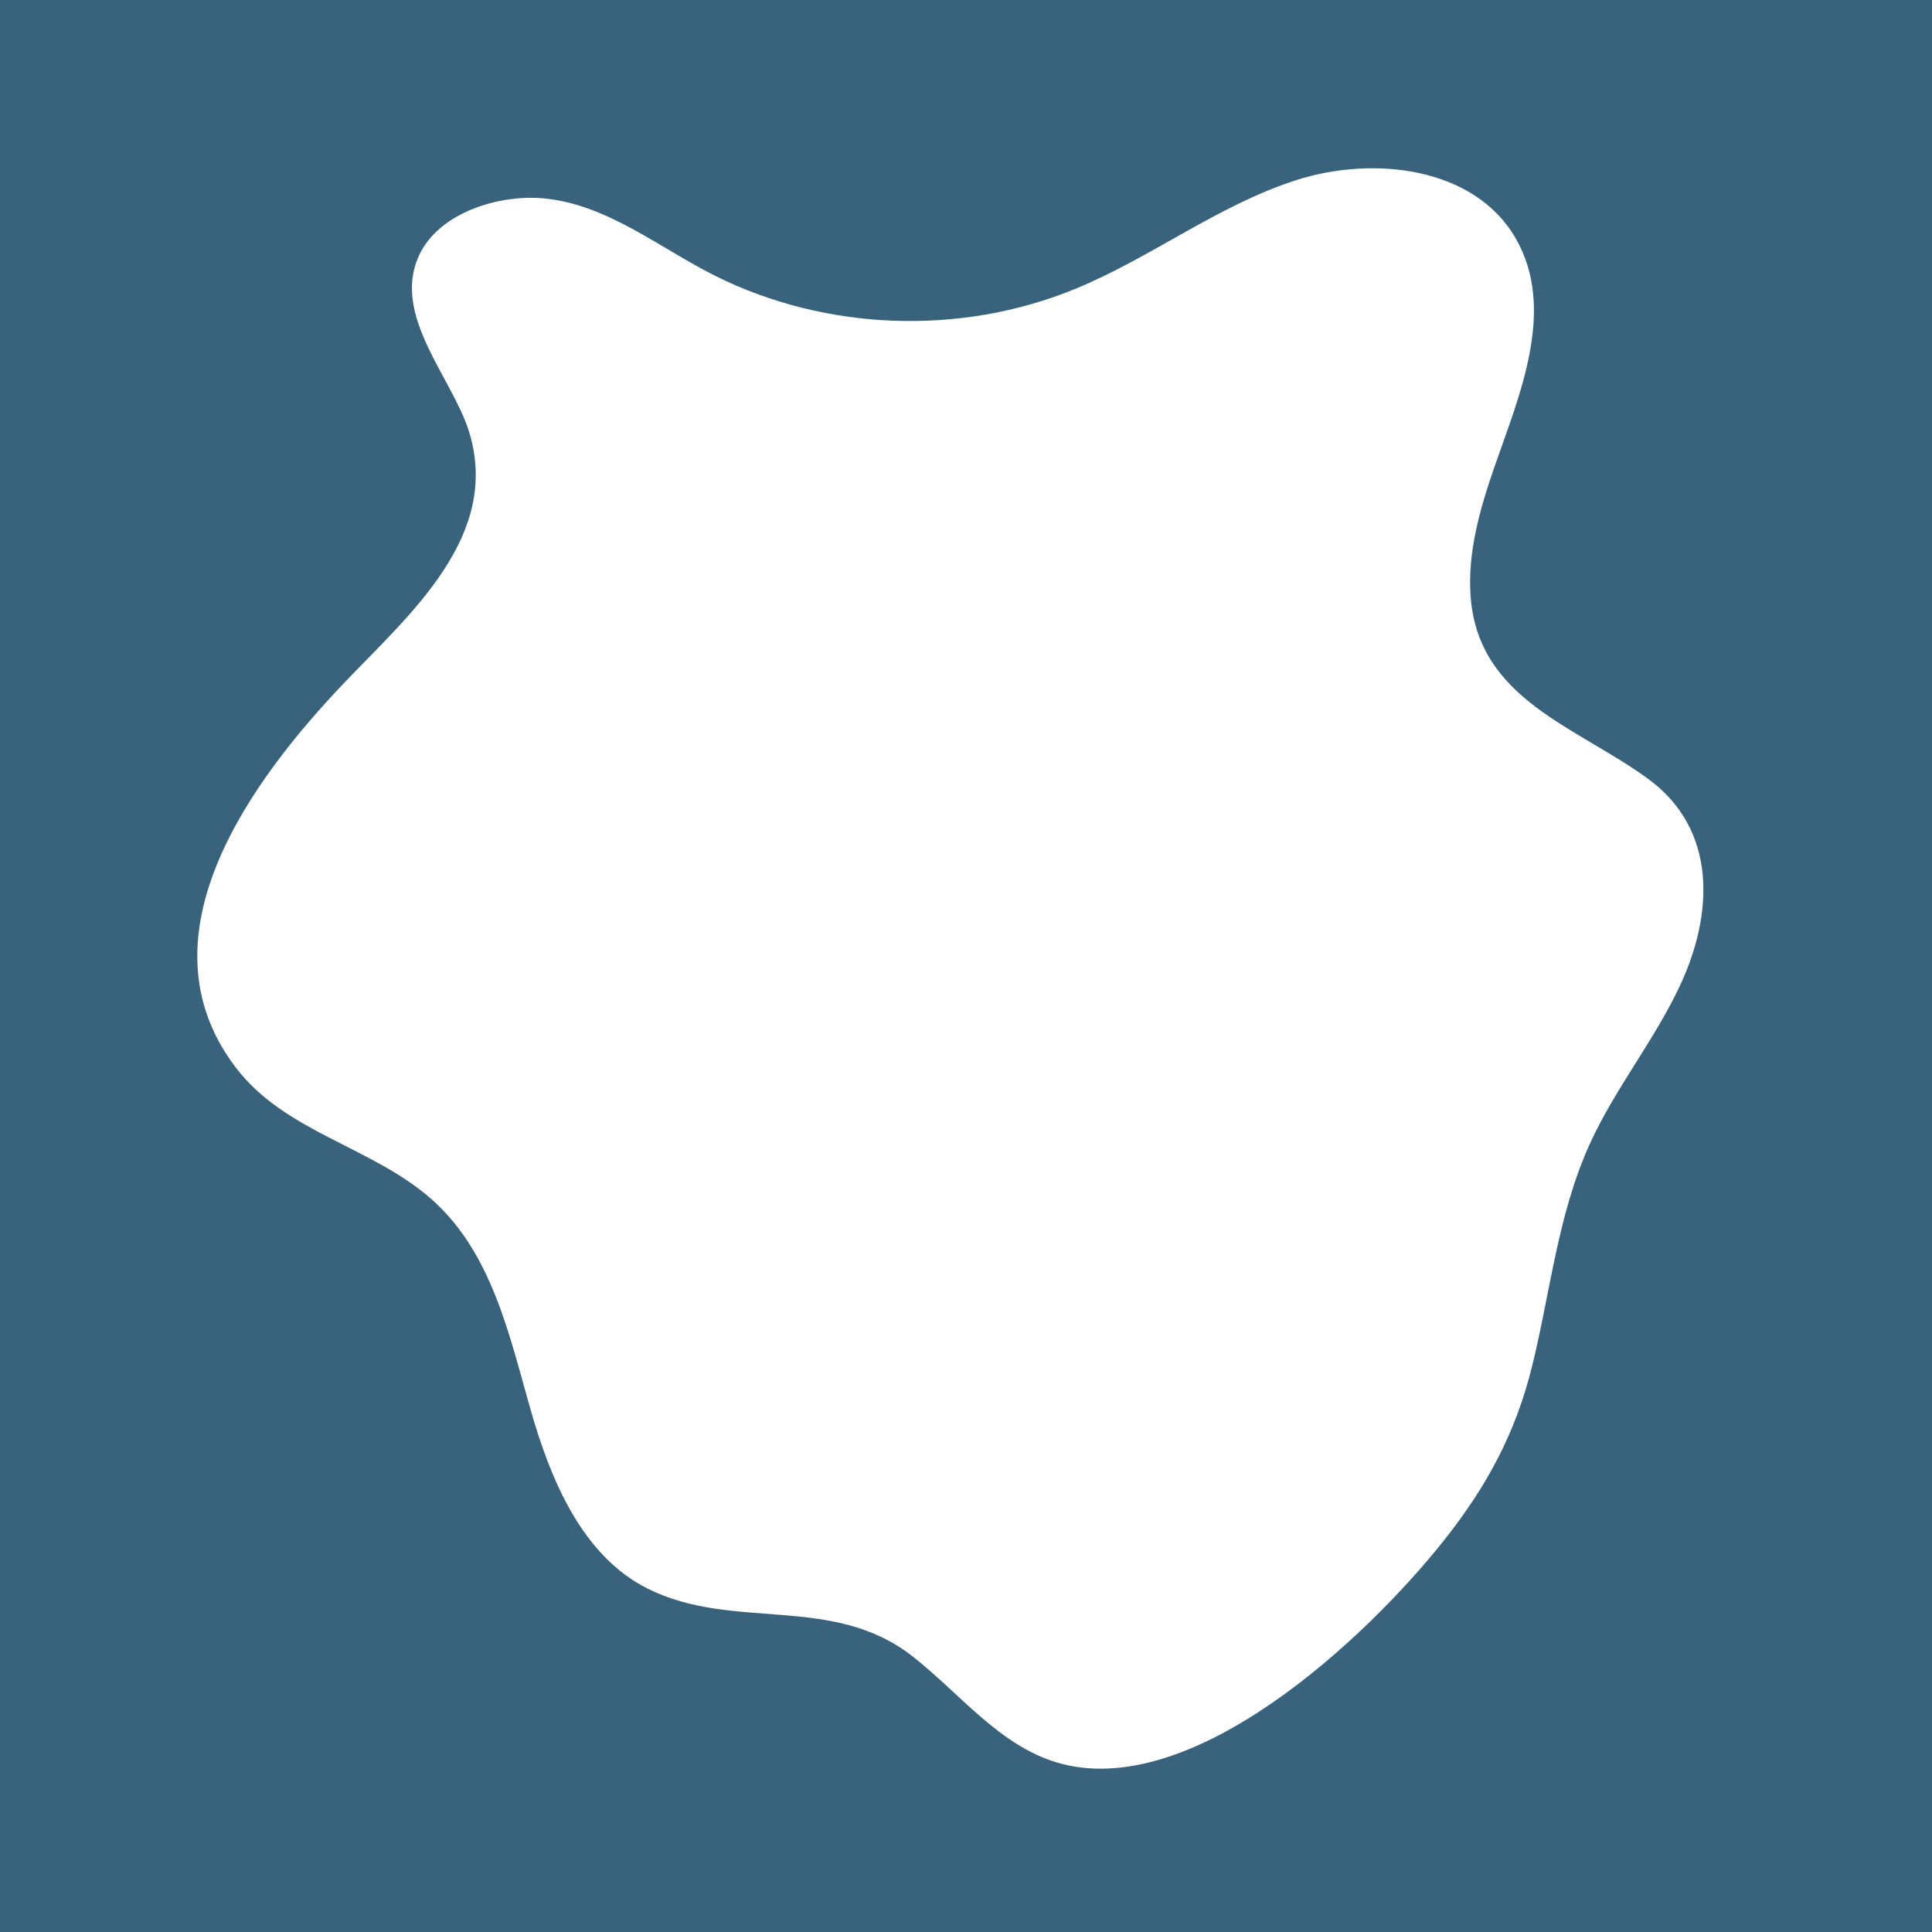 <svg width="1056" height="1056" viewBox="0 0 1056 1056" fill="none" xmlns="http://www.w3.org/2000/svg">
<path d="M0 0V1056H1056V0H0ZM577.43 963.26C546.17 953.85 524.82 925.86 499.09 905.57C455.14 870.89 401.21 891.8 354.19 868.41C317.6 850.21 300.59 807.47 290 770.47C278.35 729.75 268.83 684.29 235.45 655.1C202.99 626.7 155.78 618.86 128.83 583.44C73.98 511.36 138.36 425.48 187.96 373.42C223.59 336.02 274.27 293.12 256.3 235.72C247.17 206.55 214.22 172.64 228.84 140.05C239.72 115.81 273.67 105.91 298.14 108.52C332.77 112.21 361.01 135.92 391.23 150.93C451.65 180.93 525.03 183.58 587.46 158C629.02 140.98 665.42 112.37 708.15 98.57C750.88 84.78 806.06 91.36 828.46 130.28C850.95 169.35 830.18 216.68 816.87 255.12C808.89 278.16 801.94 302.25 803.86 326.56C808.28 382.57 862.13 397.32 900.93 425.78C938.52 453.34 936.82 499.22 918.14 538.95C904.04 568.97 882.65 595.14 868.92 625.33C851.42 663.82 847.43 706.28 837.37 746.92C828.32 783.5 812.63 812.47 789.19 842.03C747.66 894.4 651.53 985.59 577.42 963.28L577.43 963.26Z" fill="#39637D"/>
</svg>
